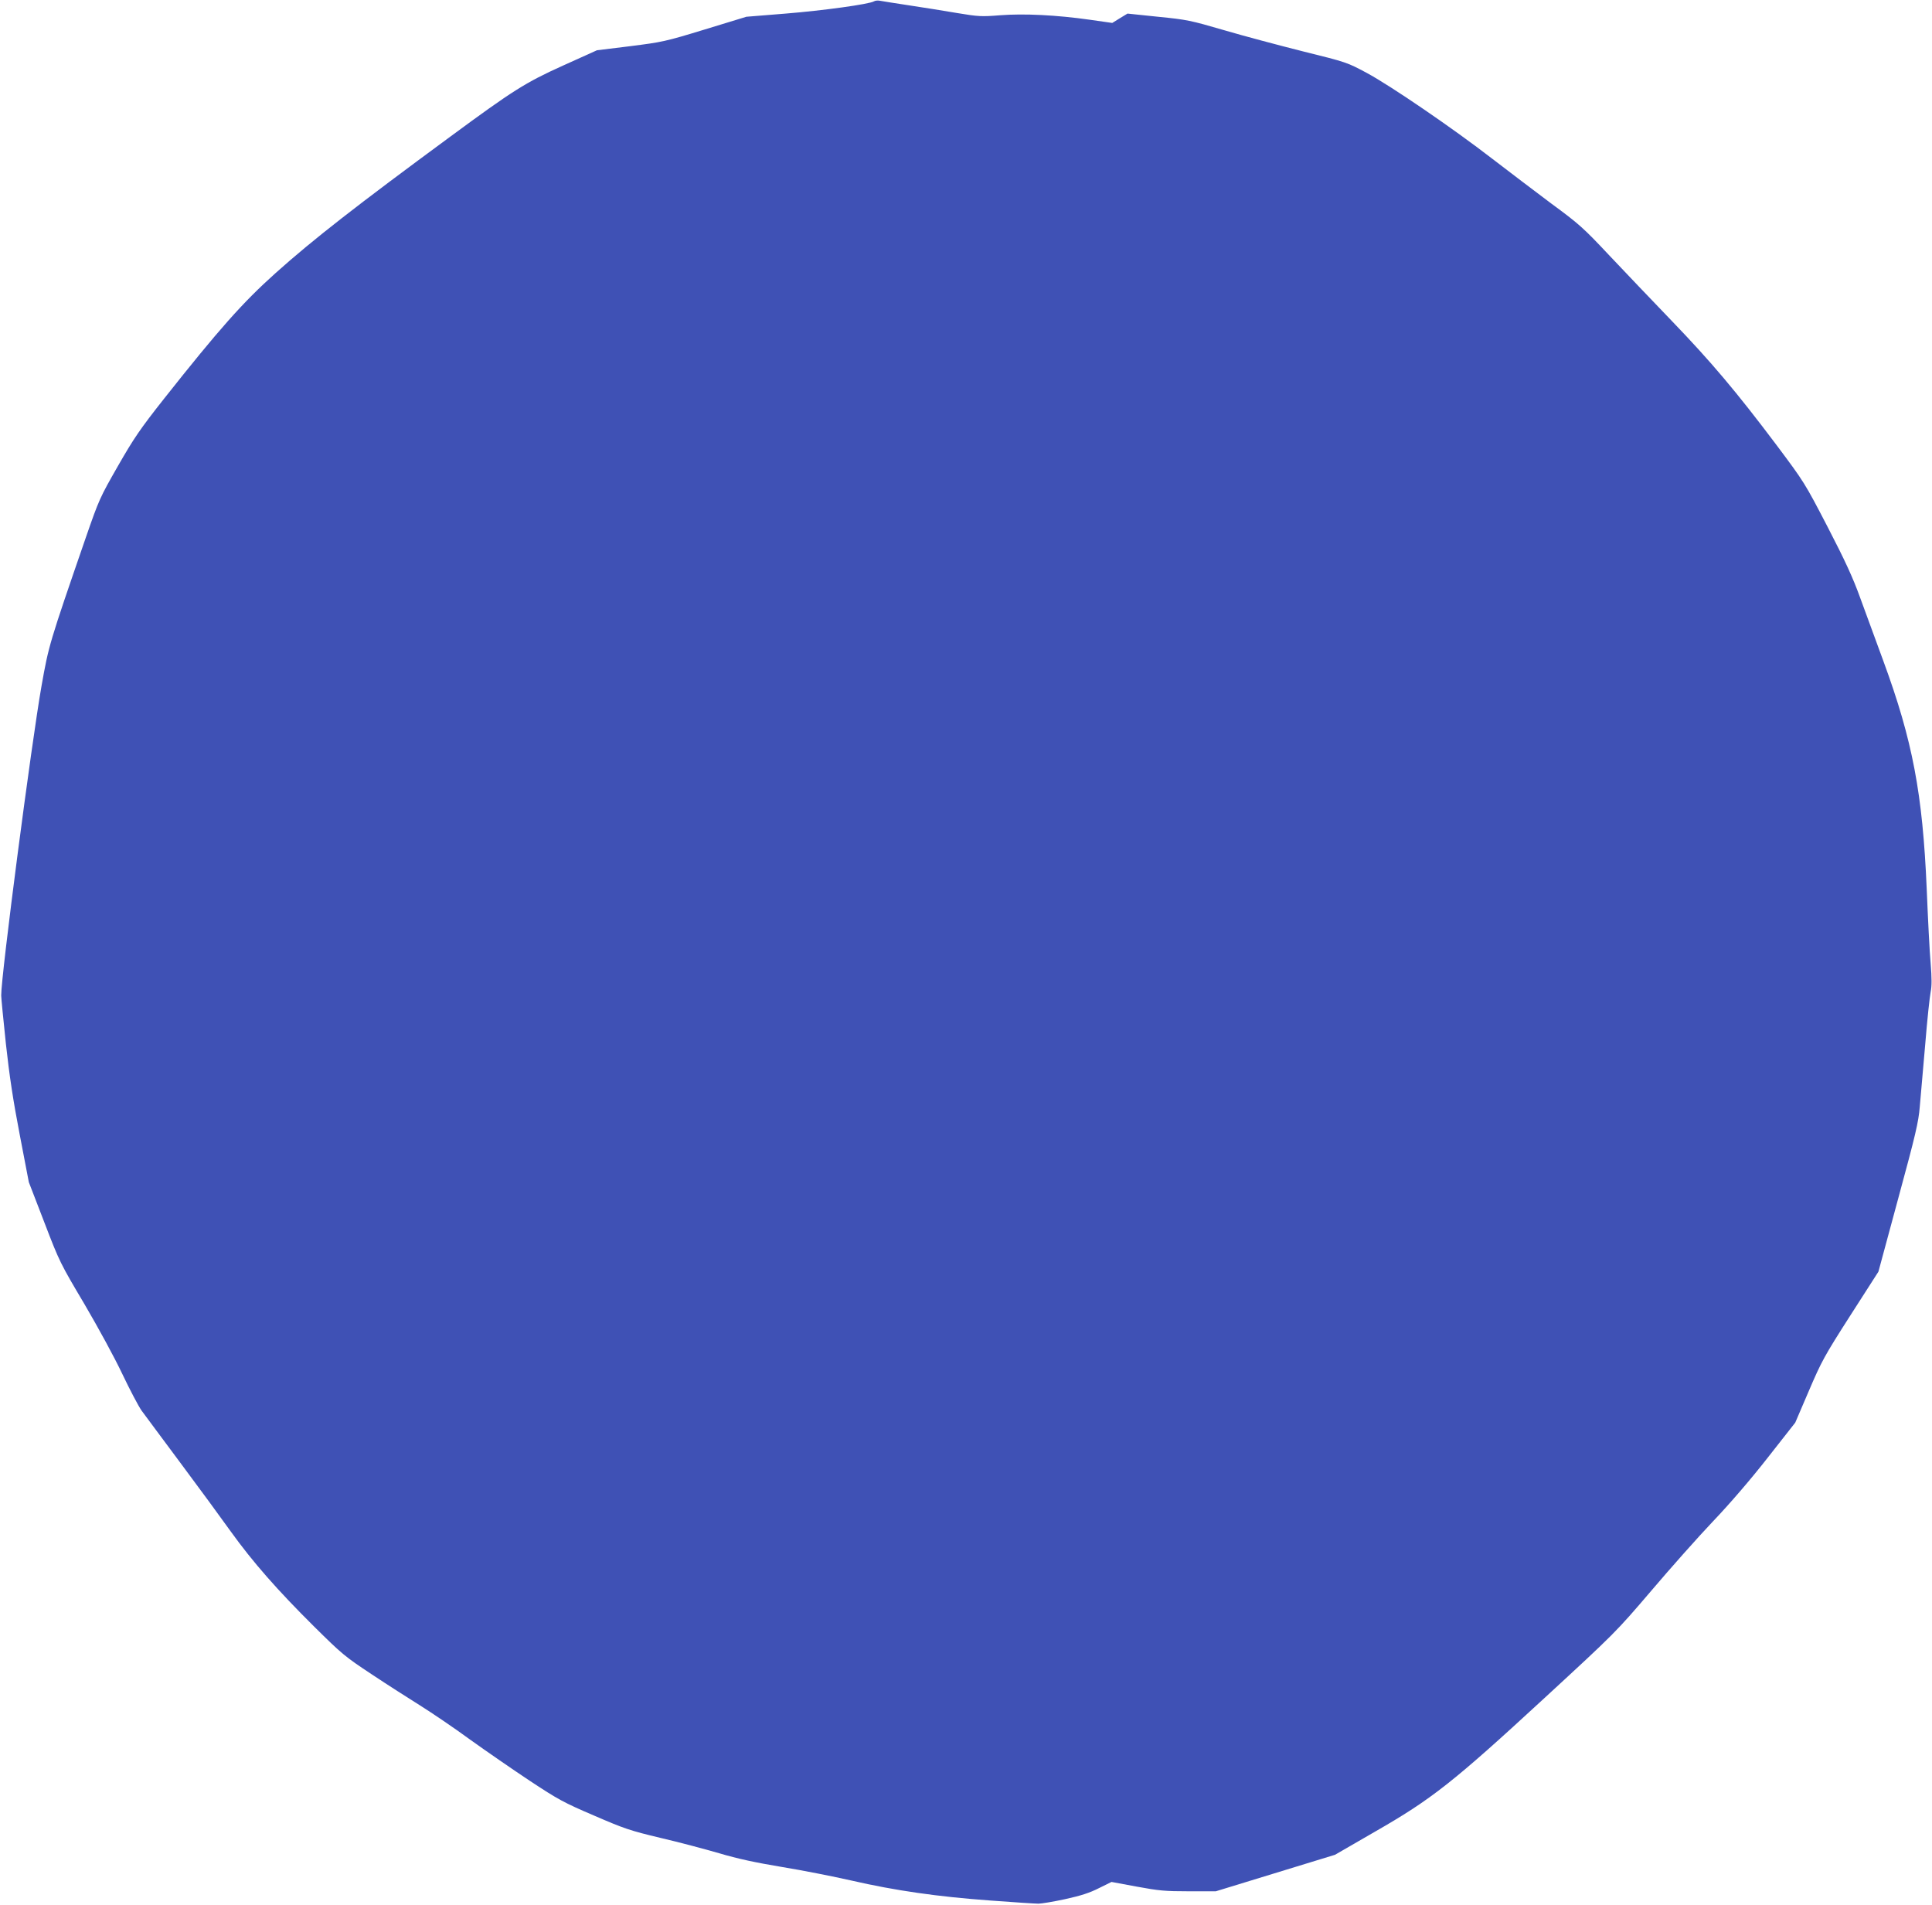 <?xml version="1.0" standalone="no"?>
<!DOCTYPE svg PUBLIC "-//W3C//DTD SVG 20010904//EN"
 "http://www.w3.org/TR/2001/REC-SVG-20010904/DTD/svg10.dtd">
<svg version="1.0" xmlns="http://www.w3.org/2000/svg"
 width="1280pt" height="1262pt" viewBox="0 0 1280 1262"
 preserveAspectRatio="xMidYMid meet">
<g transform="translate(0,1262) scale(0.1,-0.1)"
fill="#3f51b5" stroke="none">
<path d="M5790 12611 c-32 -19 -337 -61 -585 -81 l-260 -21 -275 -84 c-265
-81 -283 -84 -495 -111 l-220 -27 -226 -102 c-248 -112 -330 -164 -744 -469
-621 -457 -910 -682 -1158 -904 -219 -196 -374 -371 -739 -832 -161 -204 -201
-263 -307 -448 -119 -208 -125 -221 -213 -475 -243 -704 -245 -712 -293 -982
-66 -374 -268 -1919 -267 -2050 0 -16 14 -160 31 -320 23 -211 48 -376 92
-604 l60 -313 103 -267 c100 -261 106 -272 265 -540 92 -157 200 -355 251
-463 50 -105 107 -213 127 -242 21 -28 136 -184 257 -346 121 -162 271 -367
334 -455 146 -203 309 -389 554 -632 183 -181 203 -198 380 -315 102 -68 248
-161 323 -208 75 -47 223 -147 328 -224 106 -76 284 -199 397 -274 188 -124
224 -144 425 -230 201 -87 239 -100 440 -148 121 -28 297 -75 390 -102 120
-36 242 -62 416 -91 135 -22 342 -63 461 -90 287 -66 571 -107 918 -132 157
-12 301 -21 320 -21 19 0 99 13 177 30 105 23 163 42 224 73 l83 41 167 -31
c146 -27 188 -31 345 -31 l179 0 395 121 395 121 263 152 c377 216 519 328
1122 884 472 435 475 438 710 713 129 152 314 360 411 462 107 112 250 278
360 419 l183 233 90 210 c84 196 102 230 275 500 l186 290 132 488 c114 419
134 504 142 605 6 64 22 250 36 412 13 162 30 319 36 348 8 40 8 90 0 190 -7
76 -18 297 -26 492 -27 631 -93 982 -287 1510 -49 135 -119 324 -154 420 -48
133 -100 246 -216 470 -151 291 -156 298 -337 540 -267 355 -435 554 -696 825
-127 132 -314 328 -415 435 -169 180 -199 207 -383 342 -109 82 -285 215 -390
296 -261 202 -674 484 -832 569 -129 69 -133 71 -420 142 -159 40 -396 103
-525 141 -223 65 -246 70 -438 89 l-202 21 -51 -31 -50 -31 -147 21 c-225 32
-438 42 -595 30 -125 -10 -144 -9 -288 15 -85 15 -228 37 -319 51 -91 14 -176
27 -190 30 -14 3 -32 1 -40 -4z"/>
</g>
</svg>
